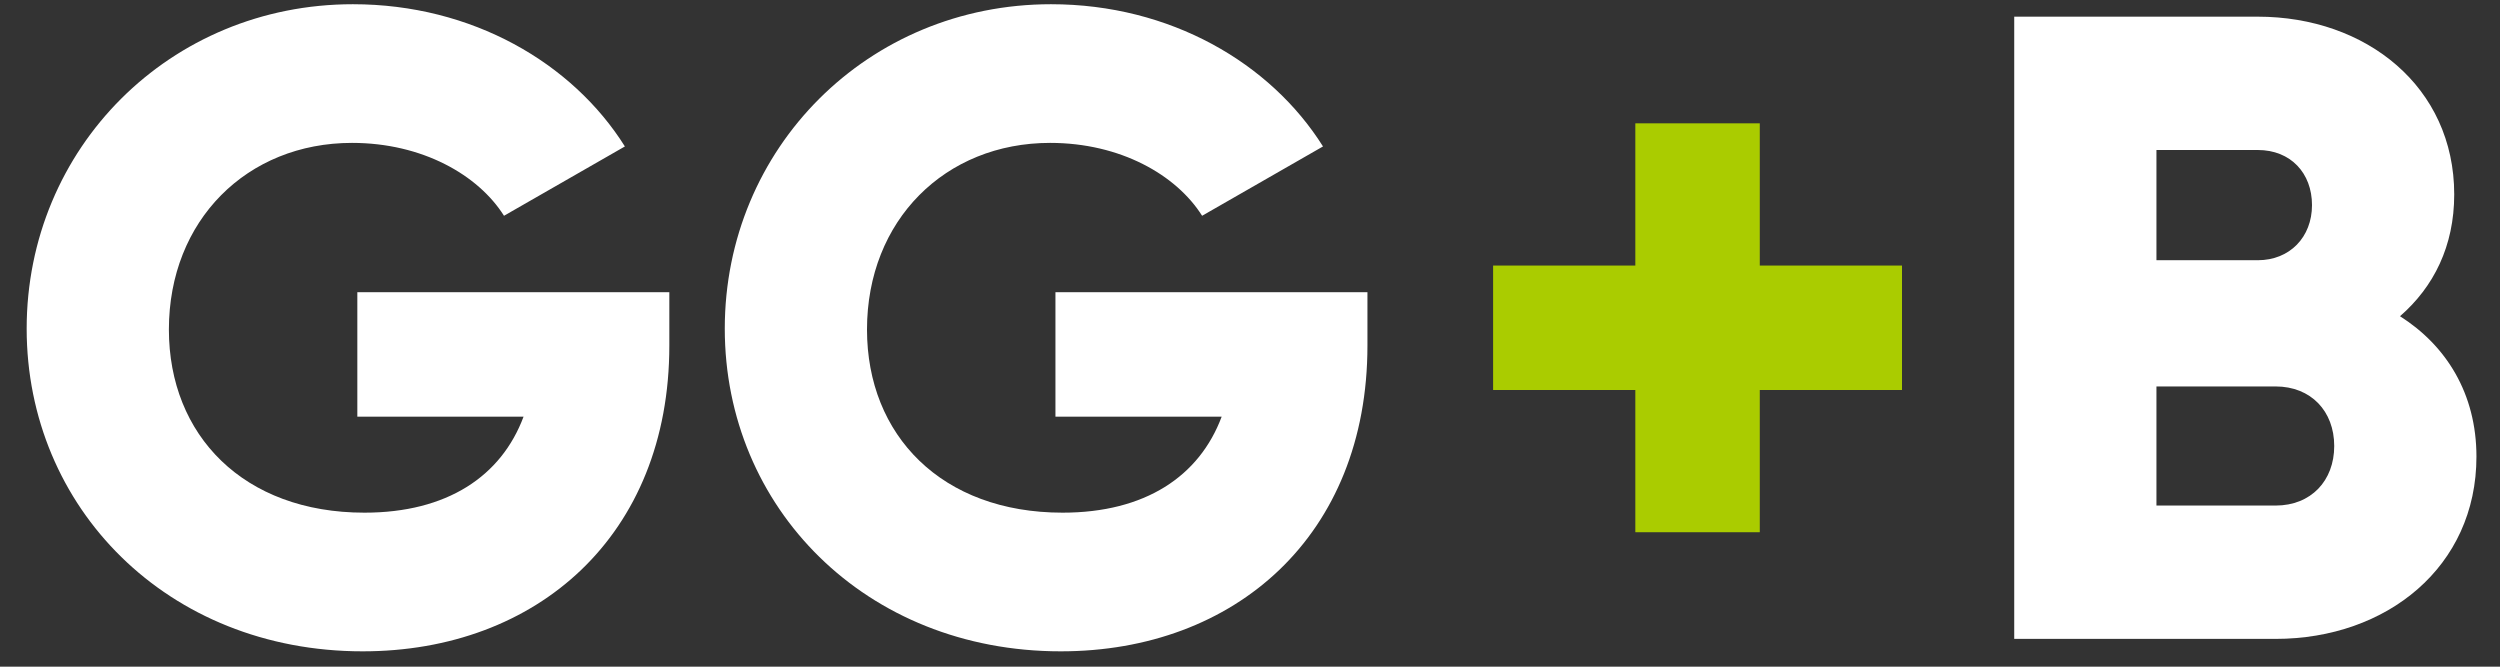 <?xml version="1.0" encoding="UTF-8"?>
<svg width="90px" height="24px" viewBox="0 0 90 24" version="1.1" xmlns="http://www.w3.org/2000/svg" xmlns:xlink="http://www.w3.org/1999/xlink">
    <rect x="0" y="0" width="90" height="24" fill="#333333" stroke="none"/>
    <title>Group 18 Copy 2</title>
    <g id="Page-1" stroke="none" stroke-width="1" fill="none" fill-rule="evenodd">
        <g id="Group-18-Copy-2" fill-rule="nonzero">
            <g id="Group">
                <path d="M24.096,10.52 L24.096,12.44 C24.096,19.288 19.328,23.448 13.056,23.448 C6.016,23.448 0.96,18.264 0.96,11.832 C0.96,5.336 6.112,0.152 12.704,0.152 C16.992,0.152 20.608,2.264 22.496,5.272 L18.144,7.768 C17.216,6.296 15.2,5.144 12.672,5.144 C8.896,5.144 6.08,7.928 6.08,11.864 C6.08,15.672 8.768,18.456 13.12,18.456 C16.096,18.456 18.048,17.144 18.848,15 L12.864,15 L12.864,10.52 L24.096,10.52 Z M49.228,10.52 L49.228,12.44 C49.228,19.288 44.46,23.448 38.188,23.448 C31.148,23.448 26.092,18.264 26.092,11.832 C26.092,5.336 31.244,0.152 37.836,0.152 C42.124,0.152 45.74,2.264 47.628,5.272 L43.276,7.768 C42.348,6.296 40.332,5.144 37.804,5.144 C34.028,5.144 31.212,7.928 31.212,11.864 C31.212,15.672 33.9,18.456 38.252,18.456 C41.228,18.456 43.18,17.144 43.98,15 L37.996,15 L37.996,10.52 L49.228,10.52 Z" id="GG" fill="#FFFFFF"></path>
                <polygon id="+" fill="#AACC00" points="68.472 9.56 68.472 14.04 63.352 14.04 63.352 19.16 58.872 19.16 58.872 14.04 53.752 14.04 53.752 9.56 58.872 9.56 58.872 4.44 63.352 4.44 63.352 9.56"></polygon>
                <path d="M86.4,11.384 C88.064,12.44 89.152,14.168 89.152,16.44 C89.152,20.408 85.92,23 81.92,23 L72.512,23 L72.512,0.6 L81.28,0.6 C85.184,0.6 88.352,3.128 88.352,7 C88.352,8.856 87.616,10.328 86.4,11.384 Z M81.28,5.4 L77.632,5.4 L77.632,9.368 L81.28,9.368 C82.432,9.368 83.232,8.536 83.232,7.384 C83.232,6.232 82.464,5.4 81.28,5.4 Z M81.92,18.2 C83.2,18.2 84.032,17.304 84.032,16.056 C84.032,14.808 83.2,13.912 81.92,13.912 L77.632,13.912 L77.632,18.2 L81.92,18.2 Z" id="B" fill="#FFFFFF"></path>
            </g>
        </g>
    </g>
</svg>